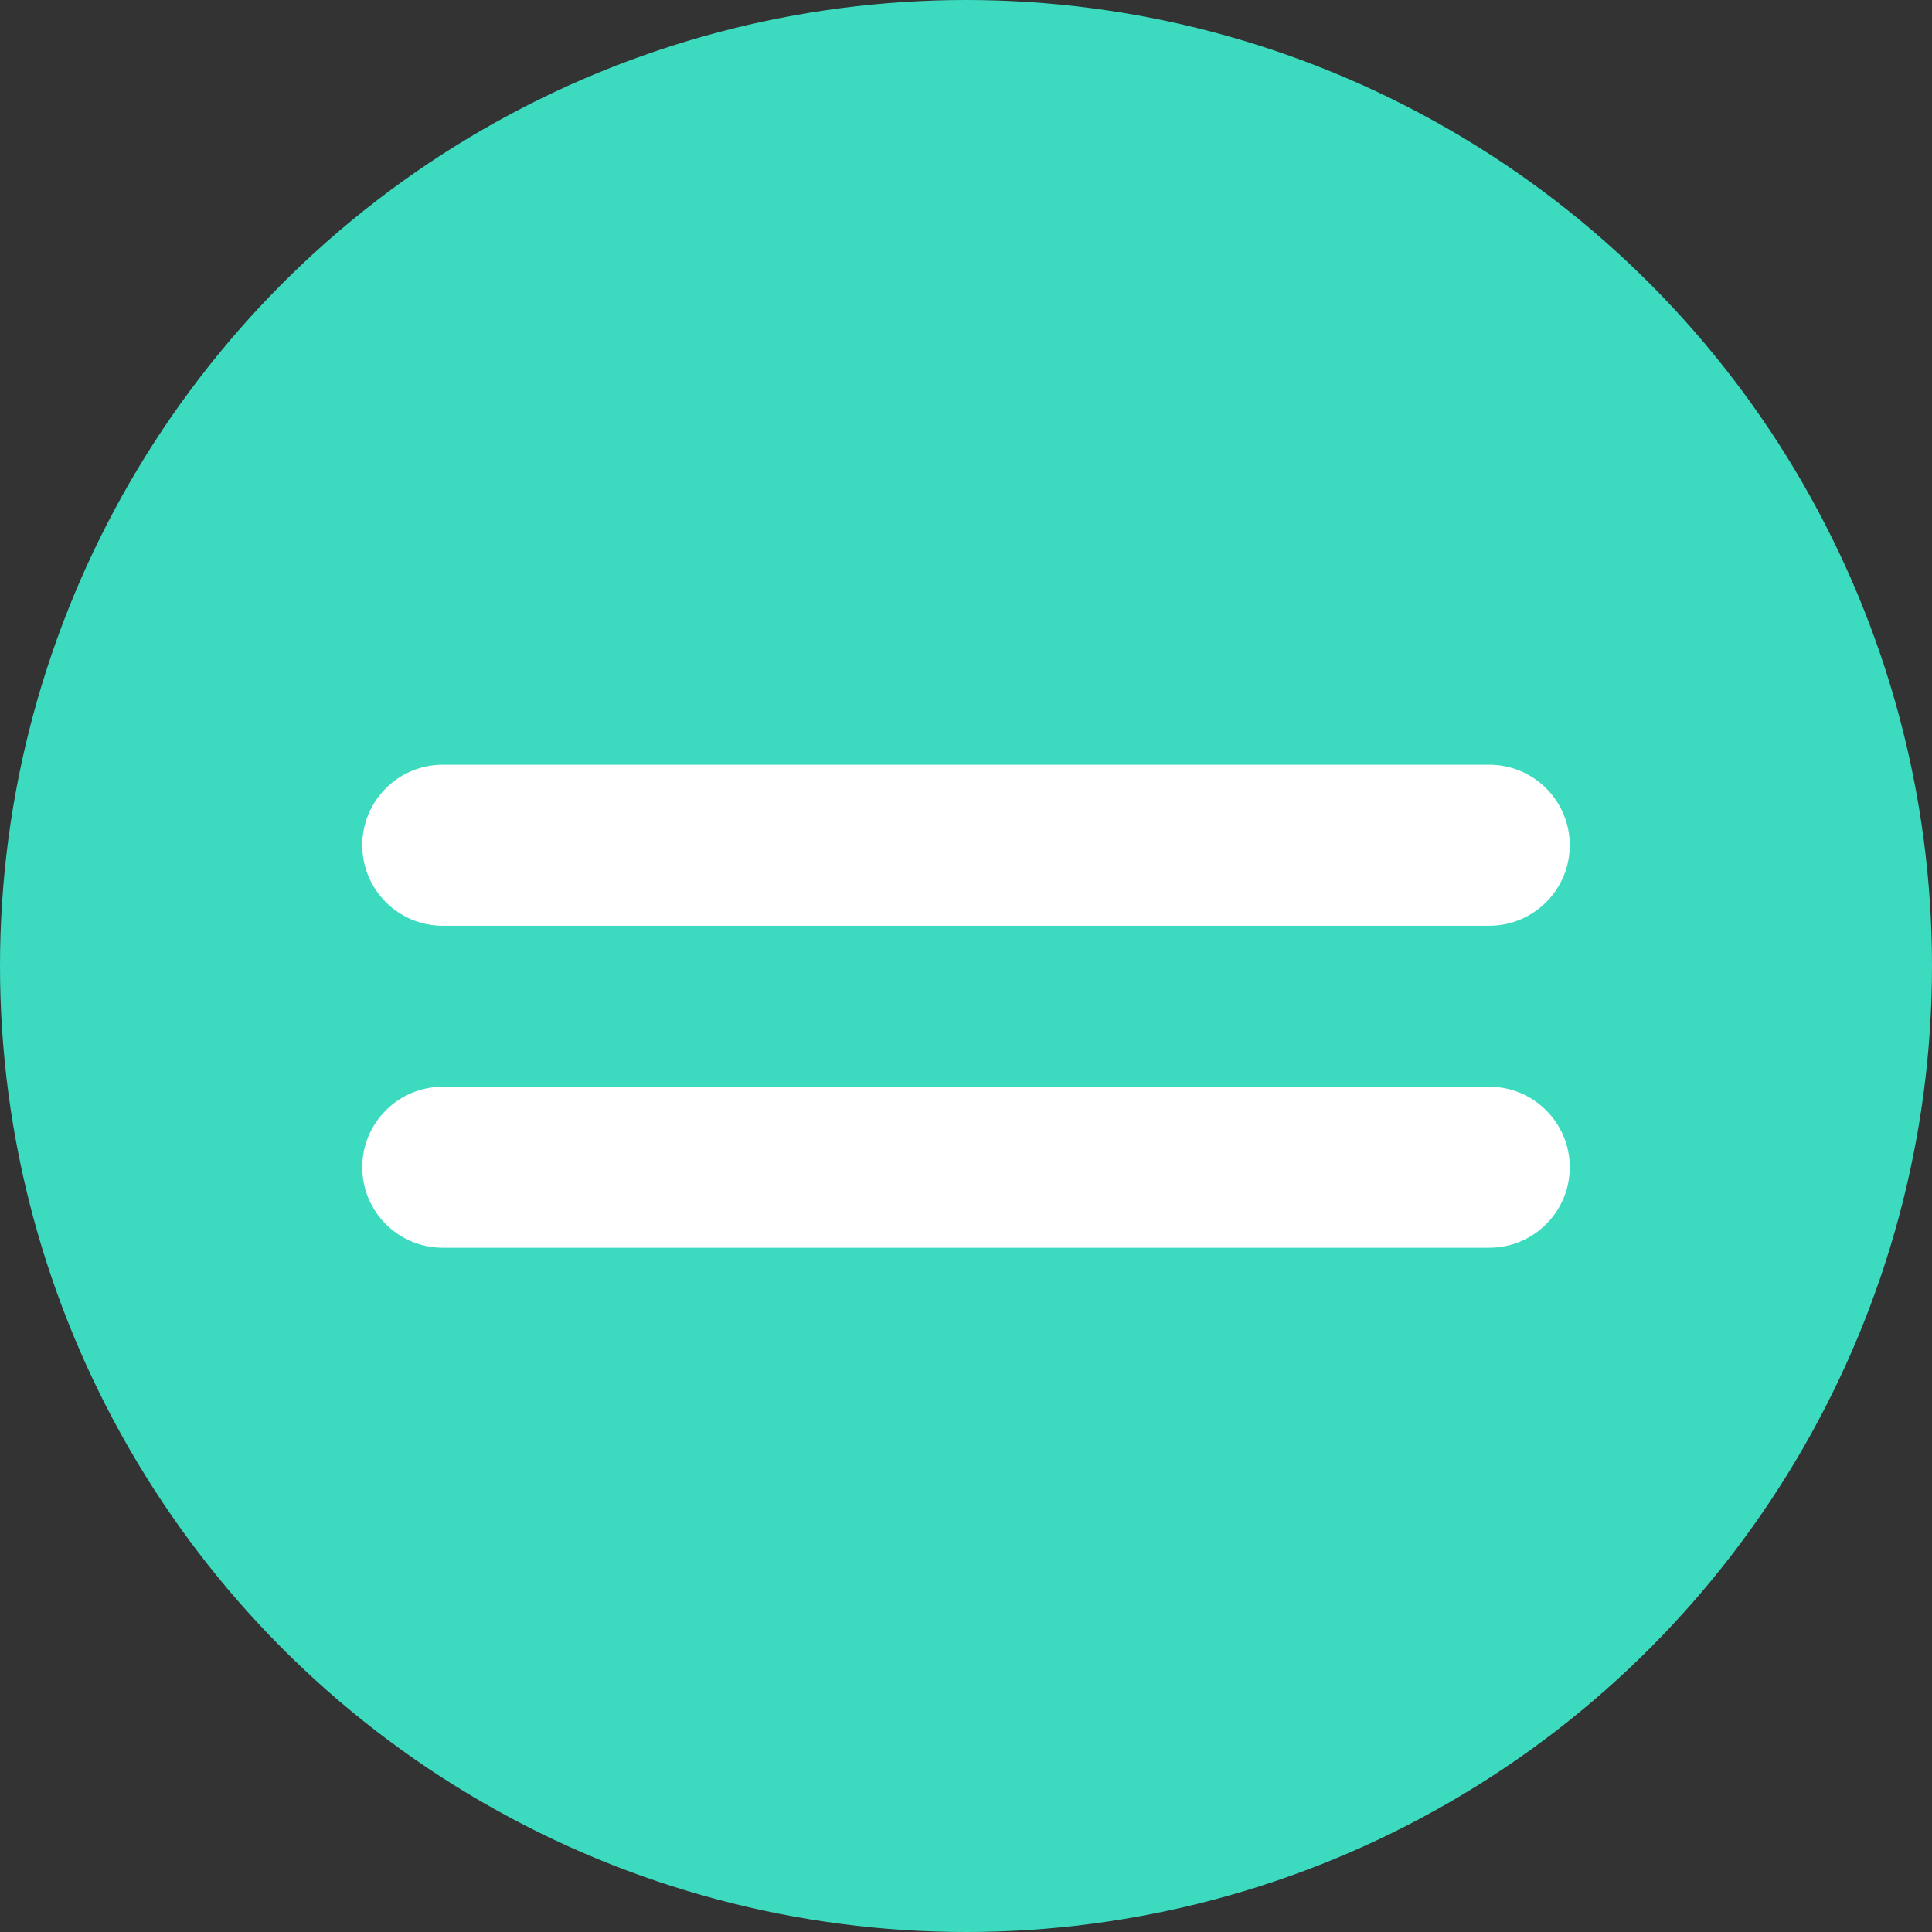 <?xml version="1.0" encoding="UTF-8"?>
<svg width="24px" height="24px" viewBox="0 0 24 24" version="1.1" xmlns="http://www.w3.org/2000/svg" xmlns:xlink="http://www.w3.org/1999/xlink">
    <rect x="0" y="0" width="24" height="24" fill="#333333" stroke="none"/>
    <title>icon_sc-normal</title>
    <g id="Desktop" stroke="none" stroke-width="1" fill="none" fill-rule="evenodd">
        <g id="3.1---Titration" transform="translate(-356, -3802)">
            <g id="Section-2" transform="translate(0, 3282)">
                <g id="SC-normal" transform="translate(334, 499)">
                    <g id="icon_sc-normal" transform="translate(22, 21)">
                        <circle id="Oval" fill="#3CDBC0" cx="12" cy="12" r="12"></circle>
                        <path d="M18.5,9.5 C19.052,9.5 19.5,9.948 19.5,10.5 C19.5,11.052 19.052,11.5 18.5,11.5 L5.5,11.5 C4.948,11.5 4.5,11.052 4.5,10.5 C4.5,9.948 4.948,9.5 5.5,9.5 L18.5,9.5 Z" id="Line-3" fill="#FFFFFF" fill-rule="nonzero"></path>
                        <path d="M18.5,13.5 C19.052,13.5 19.5,13.948 19.5,14.5 C19.5,15.052 19.052,15.5 18.5,15.5 L5.5,15.5 C4.948,15.5 4.5,15.052 4.5,14.5 C4.5,13.948 4.948,13.5 5.5,13.5 L18.5,13.5 Z" id="Line-3-Copy" fill="#FFFFFF" fill-rule="nonzero"></path>
                    </g>
                </g>
            </g>
        </g>
    </g>
</svg>